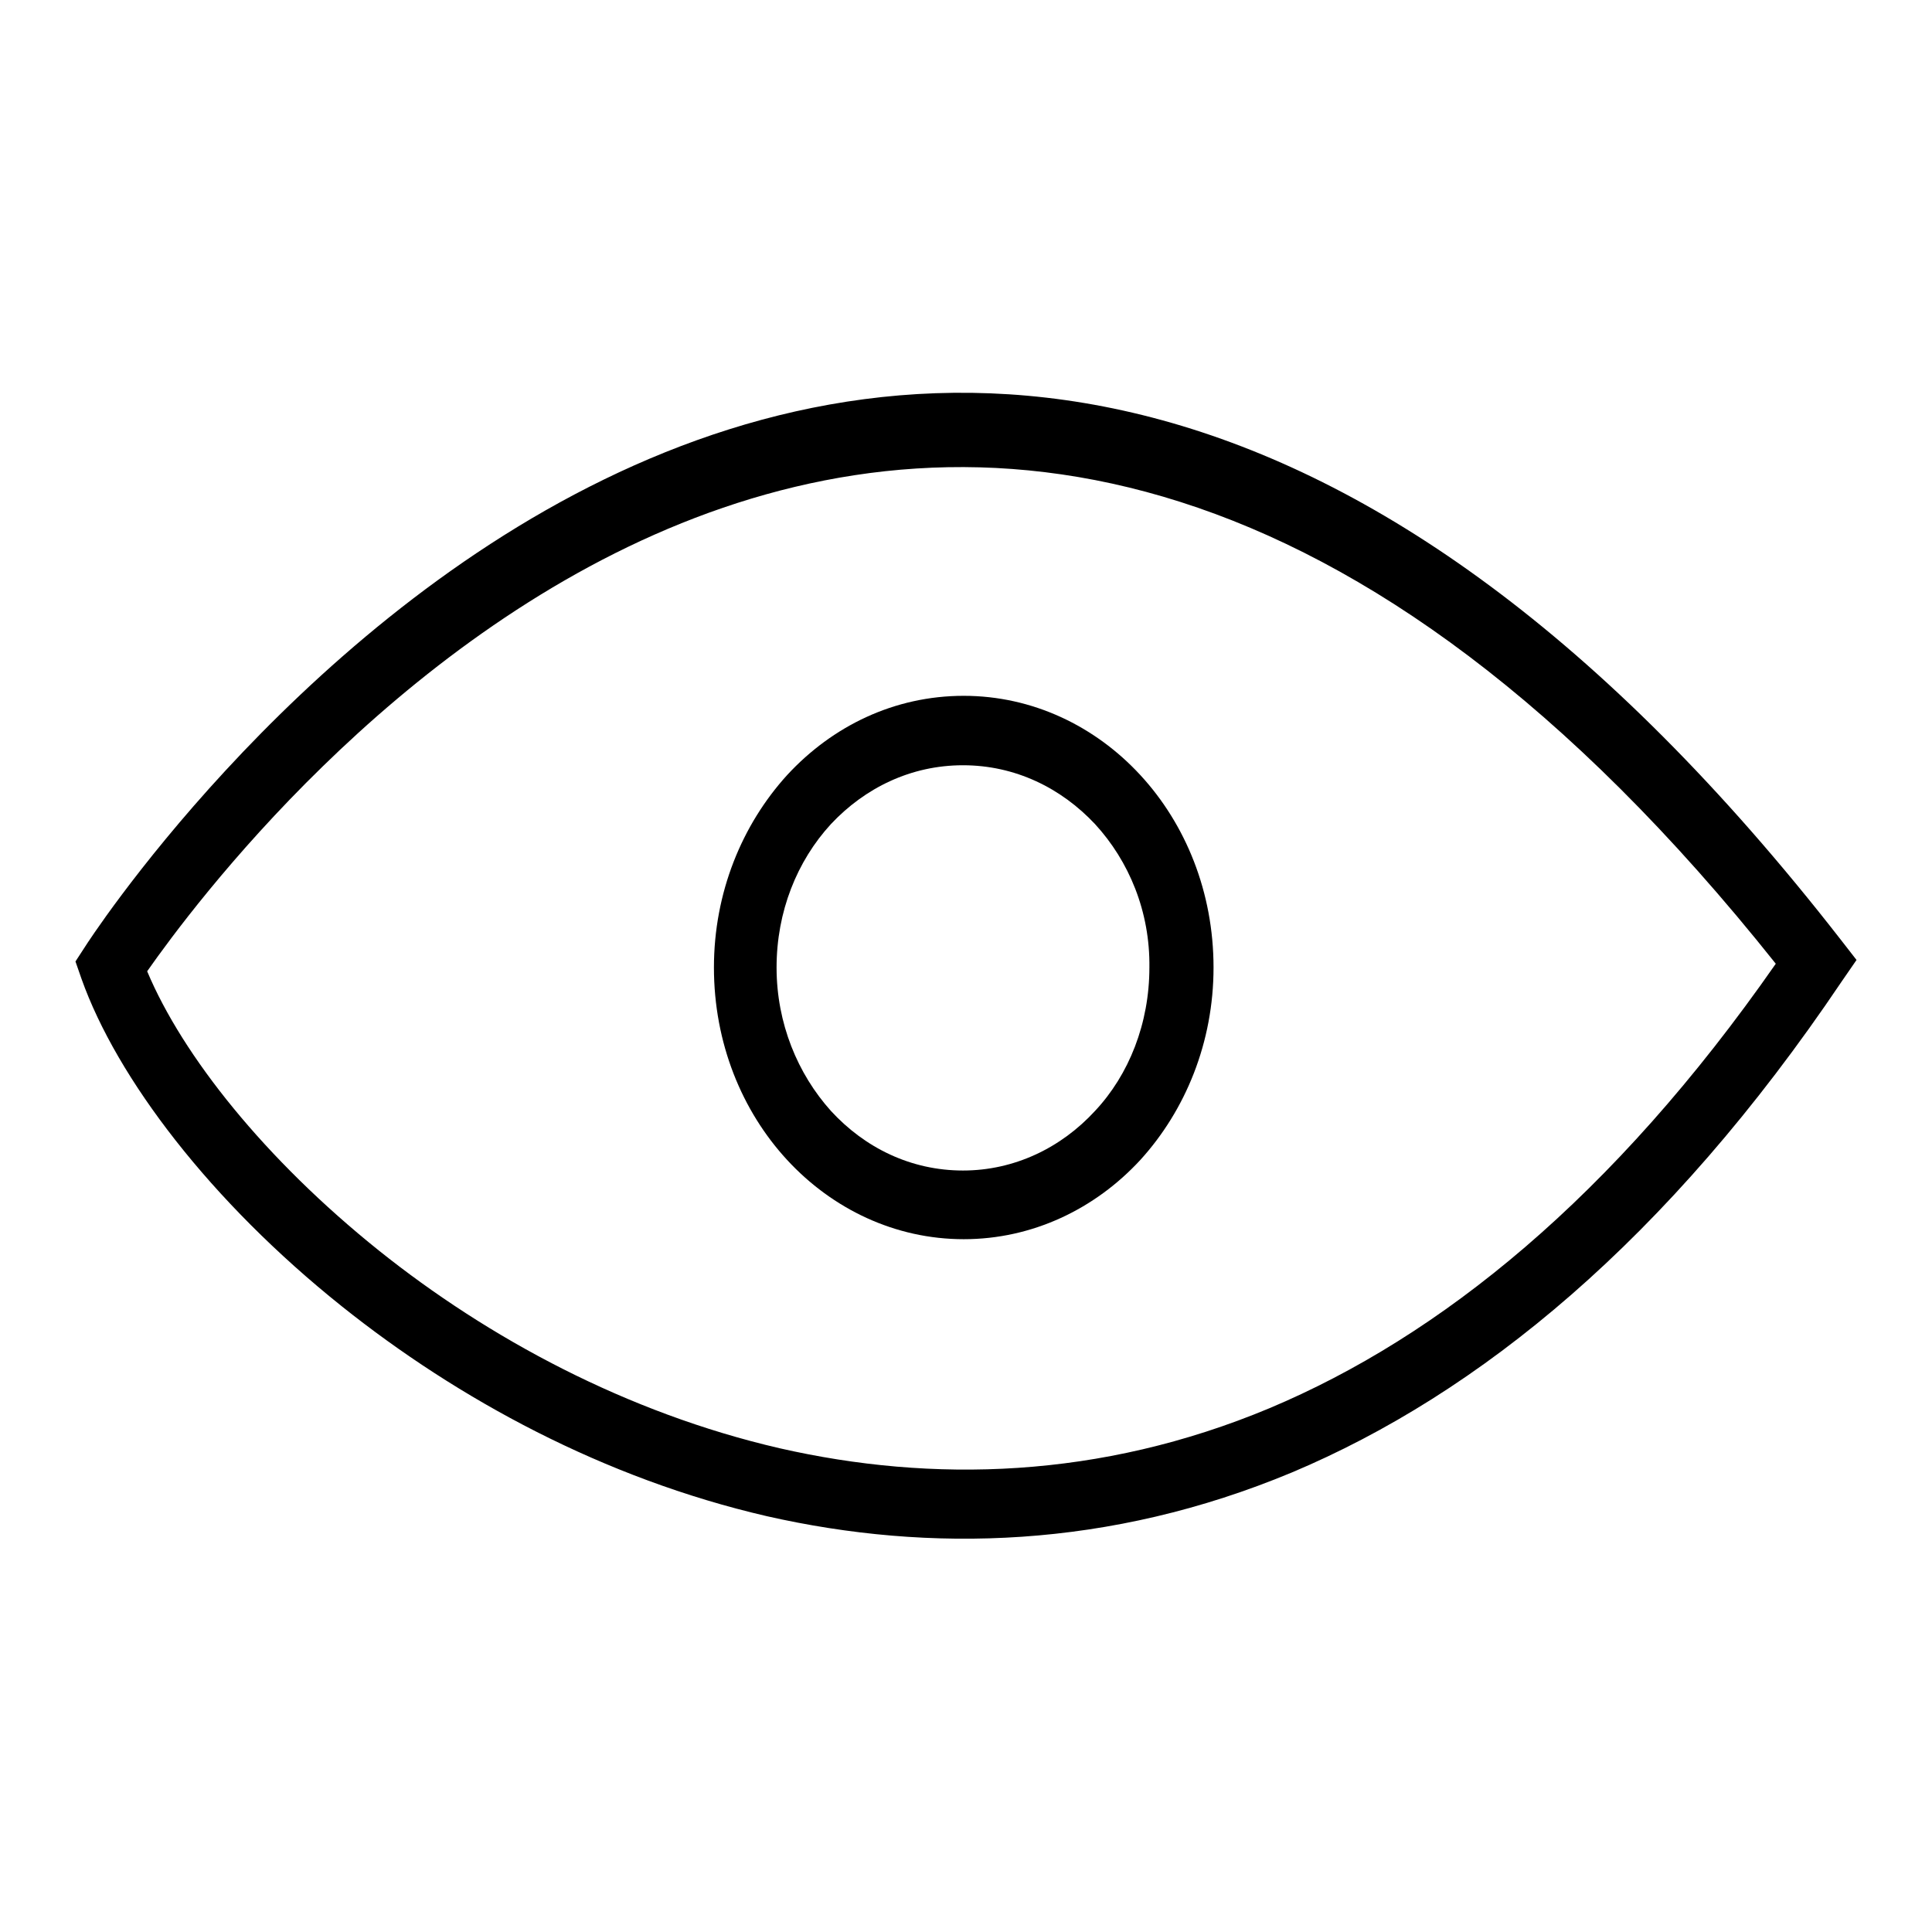 <?xml version="1.0" encoding="utf-8"?>
<!-- Svg Vector Icons : http://www.onlinewebfonts.com/icon -->
<!DOCTYPE svg PUBLIC "-//W3C//DTD SVG 1.1//EN" "http://www.w3.org/Graphics/SVG/1.1/DTD/svg11.dtd">
<svg version="1.1" xmlns="http://www.w3.org/2000/svg" xmlns:xlink="http://www.w3.org/1999/xlink" x="0px" y="0px" viewBox="0 0 256 256" enable-background="new 0 0 256 256" xml:space="preserve">
<g><g><path fill="#000000" d="M11.3,125.4c0.3-0.5,105.5-164.2,232.6-0.9l2.1,2.7l-2,2.9c-23.1,34.3-48.1,54.6-72.8,65c-24.2,10.1-48,10.7-69.6,5.8c-21.6-5-40.9-15.5-56.3-27.8c-17.4-13.9-29.8-30.2-34.5-43.4l-0.8-2.3L11.3,125.4L11.3,125.4z M235.3,127.7c-111.1-139.6-203.6-16.4-215.8,1c4.7,11.2,15.6,24.9,30.7,37c14.5,11.6,32.8,21.5,53.1,26.2c20.2,4.6,42.4,4.1,64.9-5.3C190.8,177.1,213.7,158.7,235.3,127.7z"/><path fill="#000000" d="M127.7,92.2c9.1,0,17.4,4,23.4,10.5c6,6.5,9.7,15.5,9.7,25.5c0,9.9-3.7,18.9-9.7,25.5l0,0l0,0c-6,6.5-14.3,10.5-23.4,10.5c-9.1,0-17.4-4-23.4-10.5c-6-6.5-9.7-15.5-9.7-25.5c0-9.9,3.7-18.9,9.7-25.5l0,0C110.3,96.2,118.5,92.2,127.7,92.2L127.7,92.2z M145.1,109.2c-4.5-4.8-10.6-7.8-17.5-7.8s-13,3-17.5,7.8l0,0c-4.5,4.9-7.2,11.6-7.2,19s2.8,14.1,7.2,19c4.5,4.9,10.6,7.9,17.5,7.9c6.8,0,13-3,17.5-7.9l0,0c4.5-4.8,7.2-11.6,7.2-19C152.4,120.8,149.6,114.1,145.1,109.2z"/></g></g>
</svg>